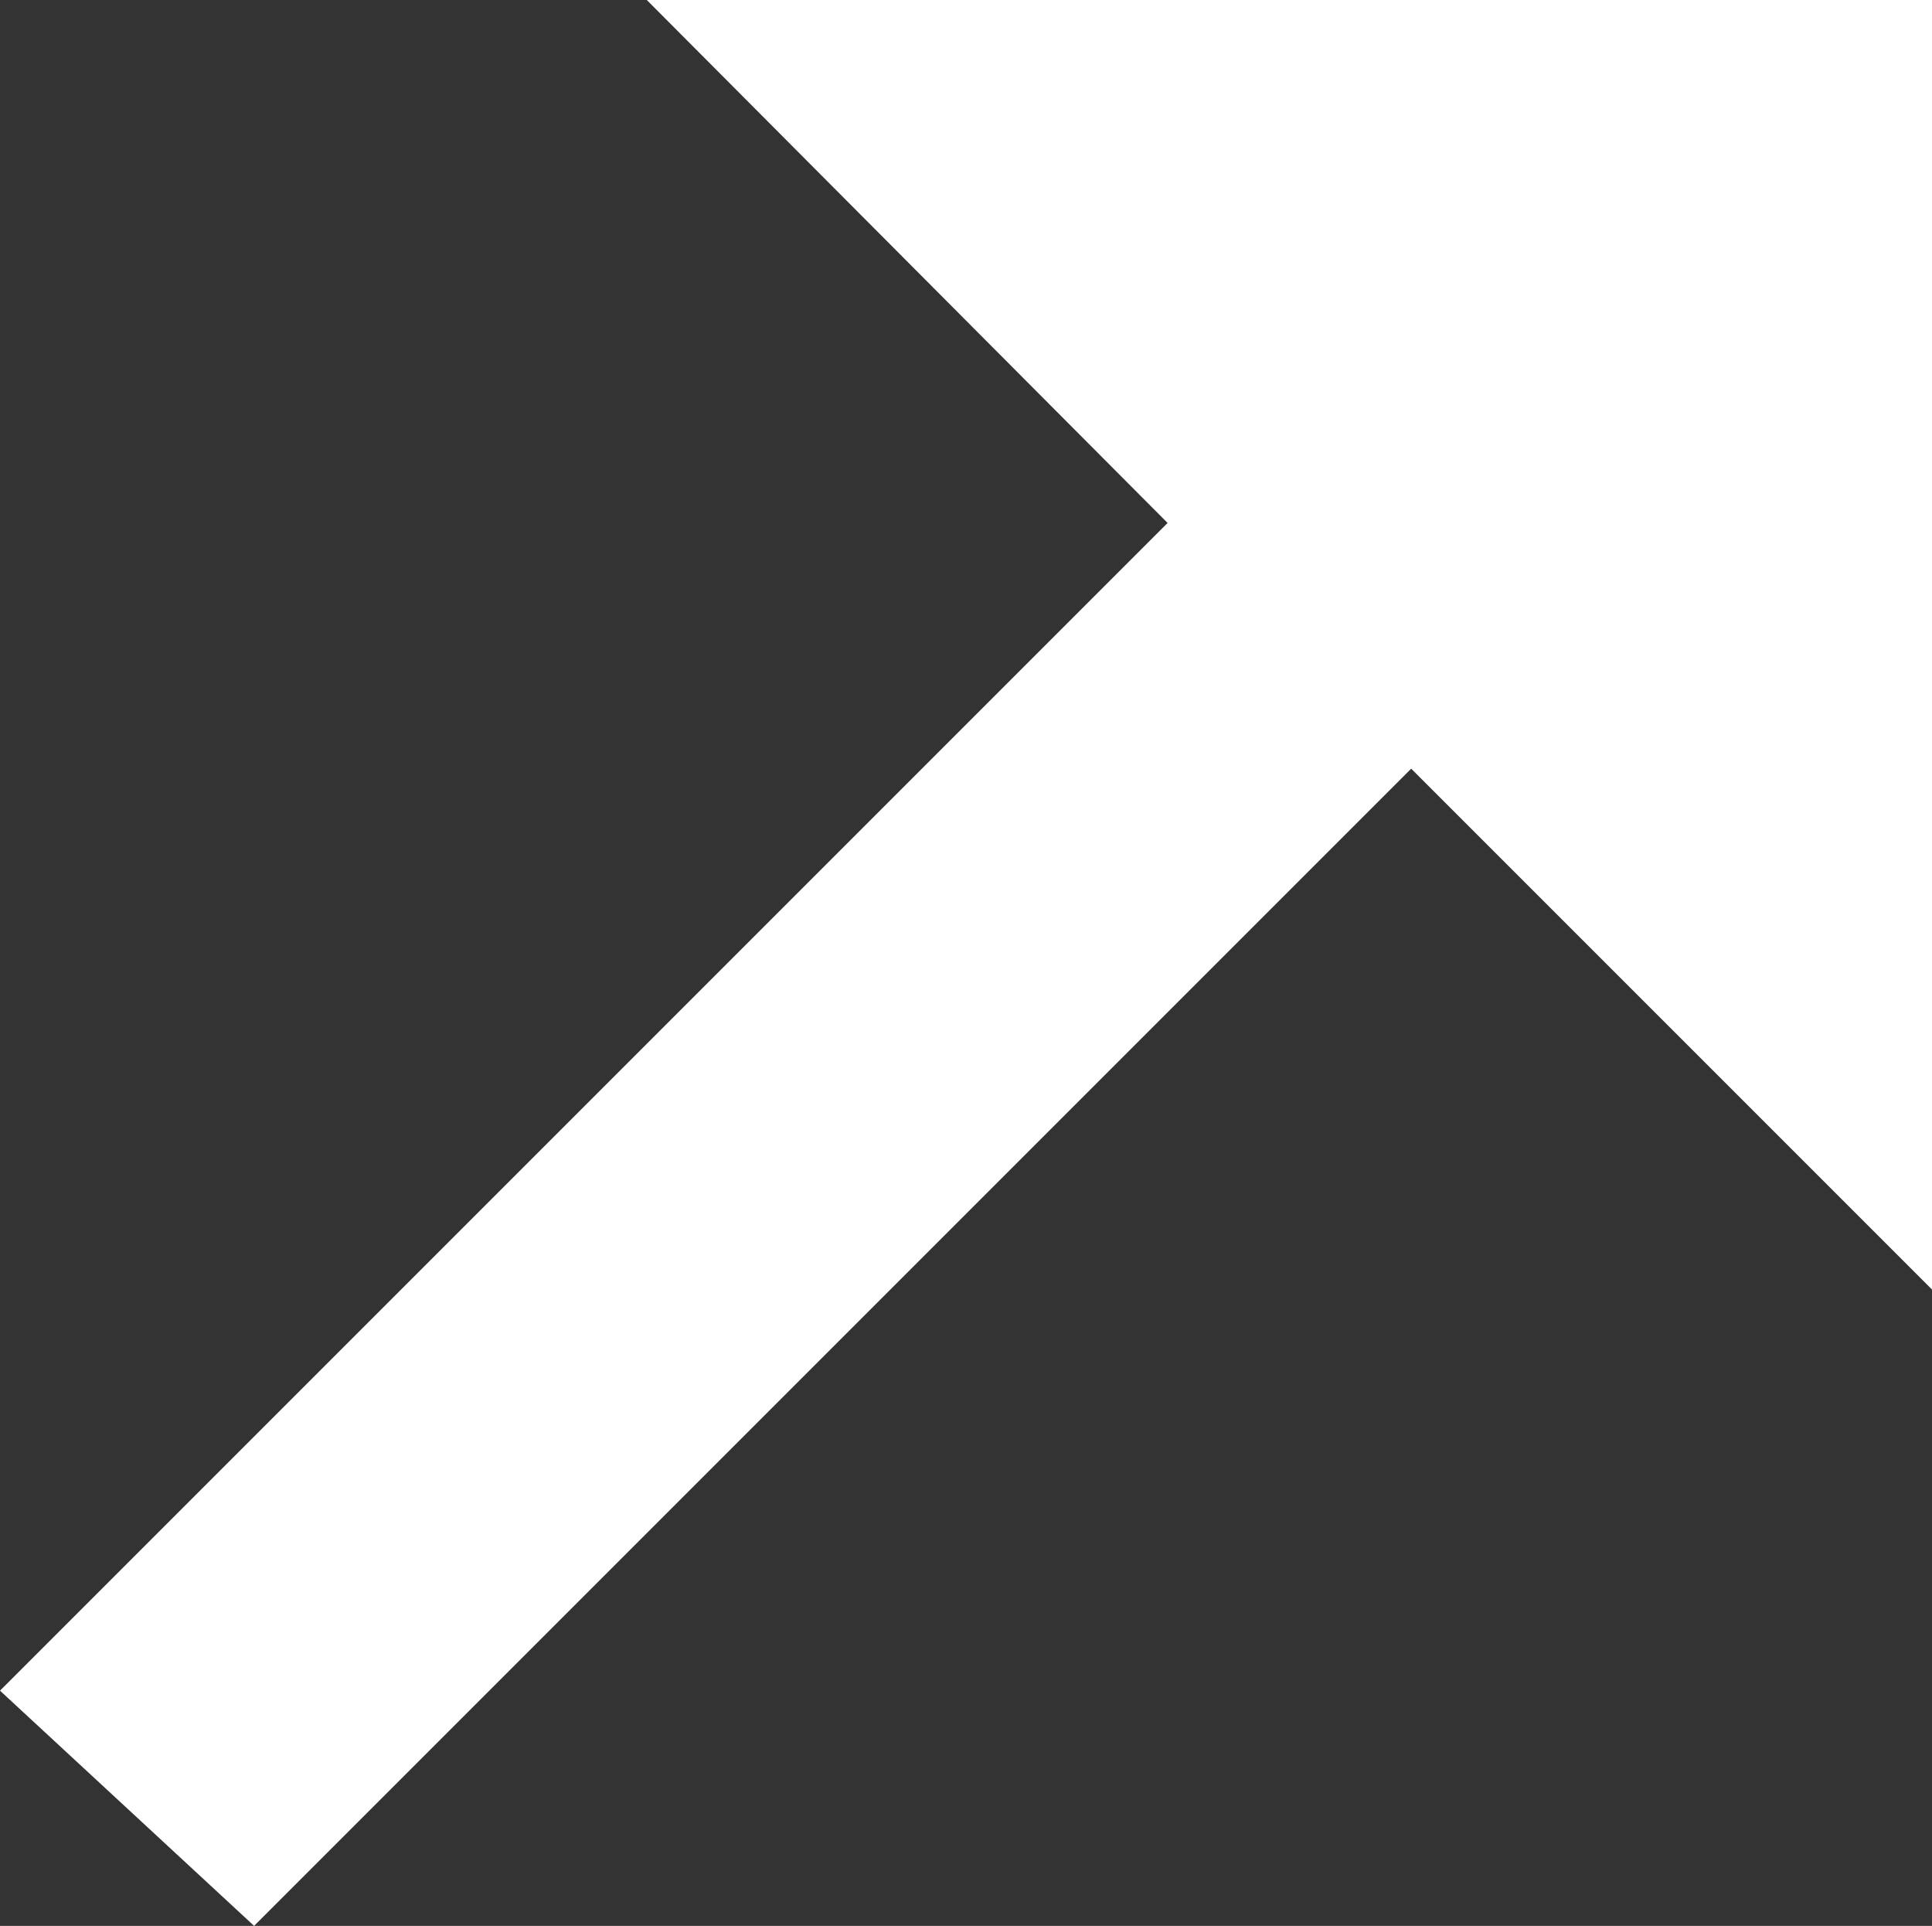 <svg id="Layer_1" data-name="Layer 1" xmlns="http://www.w3.org/2000/svg" viewBox="0 0 9.2 9.17"><rect x="0" y="0" width="9.2" height="9.17" fill="#333333" stroke="none"/><defs><style>.cls-1{fill:#fff;}</style></defs><title>arrow</title><polygon class="cls-1" points="9.2 0 3.08 0 5.56 2.49 0 8.05 1.21 9.17 6.72 3.66 9.2 6.14 9.2 0"/></svg>